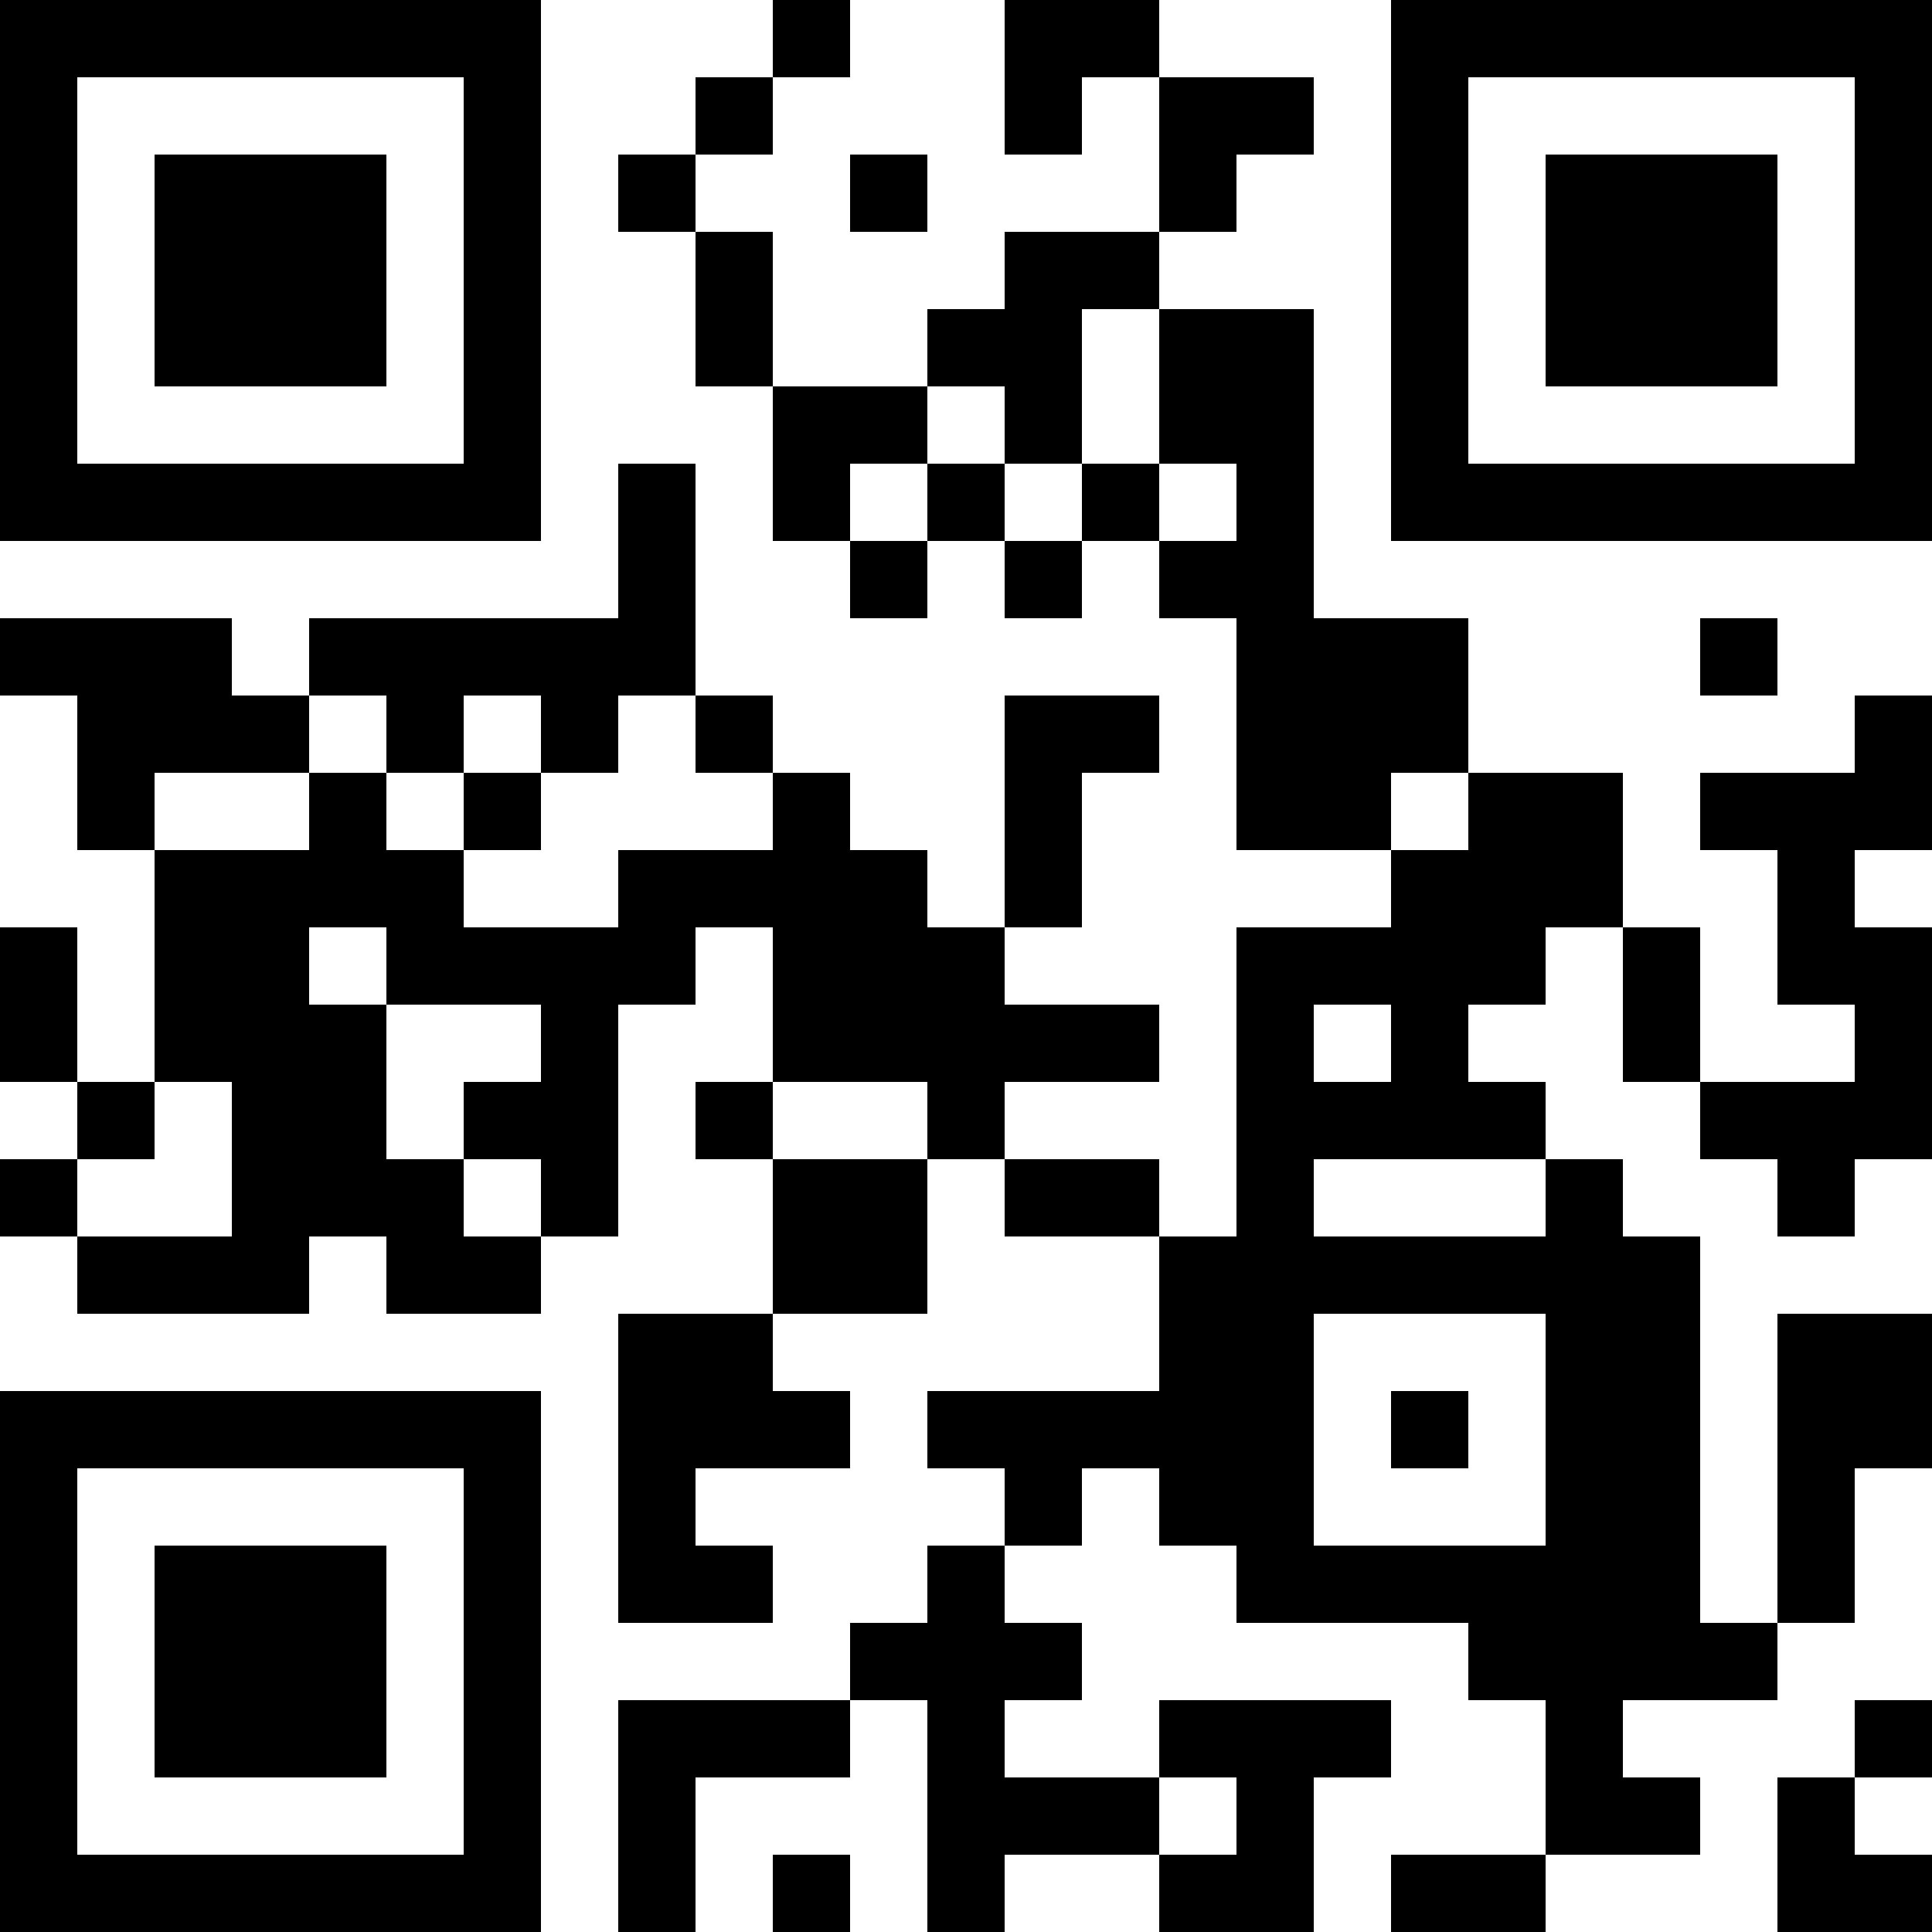 <?xml version="1.0"?>
<svg version="1.1" xmlns="http://www.w3.org/2000/svg" width="1024" height="1024"><rect x="0" y="0" width="286.72" height="40.96" fill="black"/><rect x="409.6" y="0" width="40.96" height="40.96" fill="black"/><rect x="532.48" y="0" width="81.92" height="40.96" fill="black"/><rect x="737.28" y="0" width="286.72" height="40.96" fill="black"/><rect x="0" y="40.96" width="40.96" height="40.96" fill="black"/><rect x="245.76" y="40.96" width="40.96" height="40.96" fill="black"/><rect x="368.64" y="40.96" width="40.96" height="40.96" fill="black"/><rect x="532.48" y="40.96" width="40.96" height="40.96" fill="black"/><rect x="614.4" y="40.96" width="81.92" height="40.96" fill="black"/><rect x="737.28" y="40.96" width="40.96" height="40.96" fill="black"/><rect x="983.04" y="40.96" width="40.96" height="40.96" fill="black"/><rect x="0" y="81.92" width="40.96" height="40.96" fill="black"/><rect x="81.92" y="81.92" width="122.88" height="40.96" fill="black"/><rect x="245.76" y="81.92" width="40.96" height="40.96" fill="black"/><rect x="327.68" y="81.92" width="40.96" height="40.96" fill="black"/><rect x="450.56" y="81.92" width="40.96" height="40.96" fill="black"/><rect x="614.4" y="81.92" width="40.96" height="40.96" fill="black"/><rect x="737.28" y="81.92" width="40.96" height="40.96" fill="black"/><rect x="819.2" y="81.92" width="122.88" height="40.96" fill="black"/><rect x="983.04" y="81.92" width="40.96" height="40.96" fill="black"/><rect x="0" y="122.88" width="40.96" height="40.96" fill="black"/><rect x="81.92" y="122.88" width="122.88" height="40.96" fill="black"/><rect x="245.76" y="122.88" width="40.96" height="40.96" fill="black"/><rect x="368.64" y="122.88" width="40.96" height="40.96" fill="black"/><rect x="532.48" y="122.88" width="81.92" height="40.96" fill="black"/><rect x="737.28" y="122.88" width="40.96" height="40.96" fill="black"/><rect x="819.2" y="122.88" width="122.88" height="40.96" fill="black"/><rect x="983.04" y="122.88" width="40.96" height="40.96" fill="black"/><rect x="0" y="163.84" width="40.96" height="40.96" fill="black"/><rect x="81.92" y="163.84" width="122.88" height="40.96" fill="black"/><rect x="245.76" y="163.84" width="40.96" height="40.96" fill="black"/><rect x="368.64" y="163.84" width="40.96" height="40.96" fill="black"/><rect x="491.52" y="163.84" width="81.92" height="40.96" fill="black"/><rect x="614.4" y="163.84" width="81.92" height="40.96" fill="black"/><rect x="737.28" y="163.84" width="40.96" height="40.96" fill="black"/><rect x="819.2" y="163.84" width="122.88" height="40.96" fill="black"/><rect x="983.04" y="163.84" width="40.96" height="40.96" fill="black"/><rect x="0" y="204.8" width="40.96" height="40.96" fill="black"/><rect x="245.76" y="204.8" width="40.96" height="40.96" fill="black"/><rect x="409.6" y="204.8" width="81.92" height="40.96" fill="black"/><rect x="532.48" y="204.8" width="40.96" height="40.96" fill="black"/><rect x="614.4" y="204.8" width="81.92" height="40.96" fill="black"/><rect x="737.28" y="204.8" width="40.96" height="40.96" fill="black"/><rect x="983.04" y="204.8" width="40.96" height="40.96" fill="black"/><rect x="0" y="245.76" width="286.72" height="40.96" fill="black"/><rect x="327.68" y="245.76" width="40.96" height="40.96" fill="black"/><rect x="409.6" y="245.76" width="40.96" height="40.96" fill="black"/><rect x="491.52" y="245.76" width="40.96" height="40.96" fill="black"/><rect x="573.44" y="245.76" width="40.96" height="40.96" fill="black"/><rect x="655.36" y="245.76" width="40.96" height="40.96" fill="black"/><rect x="737.28" y="245.76" width="286.72" height="40.96" fill="black"/><rect x="327.68" y="286.72" width="40.96" height="40.96" fill="black"/><rect x="450.56" y="286.72" width="40.96" height="40.96" fill="black"/><rect x="532.48" y="286.72" width="40.96" height="40.96" fill="black"/><rect x="614.4" y="286.72" width="81.92" height="40.96" fill="black"/><rect x="0" y="327.68" width="122.88" height="40.96" fill="black"/><rect x="163.84" y="327.68" width="204.8" height="40.96" fill="black"/><rect x="655.36" y="327.68" width="122.88" height="40.96" fill="black"/><rect x="901.12" y="327.68" width="40.96" height="40.96" fill="black"/><rect x="40.96" y="368.64" width="122.88" height="40.96" fill="black"/><rect x="204.8" y="368.64" width="40.96" height="40.96" fill="black"/><rect x="286.72" y="368.64" width="40.96" height="40.96" fill="black"/><rect x="368.64" y="368.64" width="40.96" height="40.96" fill="black"/><rect x="532.48" y="368.64" width="81.92" height="40.96" fill="black"/><rect x="655.36" y="368.64" width="122.88" height="40.96" fill="black"/><rect x="983.04" y="368.64" width="40.96" height="40.96" fill="black"/><rect x="40.96" y="409.6" width="40.96" height="40.96" fill="black"/><rect x="163.84" y="409.6" width="40.96" height="40.96" fill="black"/><rect x="245.76" y="409.6" width="40.96" height="40.96" fill="black"/><rect x="409.6" y="409.6" width="40.96" height="40.96" fill="black"/><rect x="532.48" y="409.6" width="40.96" height="40.96" fill="black"/><rect x="655.36" y="409.6" width="81.92" height="40.96" fill="black"/><rect x="778.24" y="409.6" width="81.92" height="40.96" fill="black"/><rect x="901.12" y="409.6" width="122.88" height="40.96" fill="black"/><rect x="81.92" y="450.56" width="163.84" height="40.96" fill="black"/><rect x="327.68" y="450.56" width="163.84" height="40.96" fill="black"/><rect x="532.48" y="450.56" width="40.96" height="40.96" fill="black"/><rect x="737.28" y="450.56" width="122.88" height="40.96" fill="black"/><rect x="942.08" y="450.56" width="40.96" height="40.96" fill="black"/><rect x="0" y="491.52" width="40.96" height="40.96" fill="black"/><rect x="81.92" y="491.52" width="81.92" height="40.96" fill="black"/><rect x="204.8" y="491.52" width="163.84" height="40.96" fill="black"/><rect x="409.6" y="491.52" width="122.88" height="40.96" fill="black"/><rect x="655.36" y="491.52" width="163.84" height="40.96" fill="black"/><rect x="860.16" y="491.52" width="40.96" height="40.96" fill="black"/><rect x="942.08" y="491.52" width="81.92" height="40.96" fill="black"/><rect x="0" y="532.48" width="40.96" height="40.96" fill="black"/><rect x="81.92" y="532.48" width="122.88" height="40.96" fill="black"/><rect x="286.72" y="532.48" width="40.96" height="40.96" fill="black"/><rect x="409.6" y="532.48" width="204.8" height="40.96" fill="black"/><rect x="655.36" y="532.48" width="40.96" height="40.96" fill="black"/><rect x="737.28" y="532.48" width="40.96" height="40.96" fill="black"/><rect x="860.16" y="532.48" width="40.96" height="40.96" fill="black"/><rect x="983.04" y="532.48" width="40.96" height="40.96" fill="black"/><rect x="40.96" y="573.44" width="40.96" height="40.96" fill="black"/><rect x="122.88" y="573.44" width="81.92" height="40.96" fill="black"/><rect x="245.76" y="573.44" width="81.92" height="40.96" fill="black"/><rect x="368.64" y="573.44" width="40.96" height="40.96" fill="black"/><rect x="491.52" y="573.44" width="40.96" height="40.96" fill="black"/><rect x="655.36" y="573.44" width="163.84" height="40.96" fill="black"/><rect x="901.12" y="573.44" width="122.88" height="40.96" fill="black"/><rect x="0" y="614.4" width="40.96" height="40.96" fill="black"/><rect x="122.88" y="614.4" width="122.88" height="40.96" fill="black"/><rect x="286.72" y="614.4" width="40.96" height="40.96" fill="black"/><rect x="409.6" y="614.4" width="81.92" height="40.96" fill="black"/><rect x="532.48" y="614.4" width="81.92" height="40.96" fill="black"/><rect x="655.36" y="614.4" width="40.96" height="40.96" fill="black"/><rect x="819.2" y="614.4" width="40.96" height="40.96" fill="black"/><rect x="942.08" y="614.4" width="40.96" height="40.96" fill="black"/><rect x="40.96" y="655.36" width="122.88" height="40.96" fill="black"/><rect x="204.8" y="655.36" width="81.92" height="40.96" fill="black"/><rect x="409.6" y="655.36" width="81.92" height="40.96" fill="black"/><rect x="614.4" y="655.36" width="286.72" height="40.96" fill="black"/><rect x="327.68" y="696.32" width="81.92" height="40.96" fill="black"/><rect x="614.4" y="696.32" width="81.92" height="40.96" fill="black"/><rect x="819.2" y="696.32" width="81.92" height="40.96" fill="black"/><rect x="942.08" y="696.32" width="81.92" height="40.96" fill="black"/><rect x="0" y="737.28" width="286.72" height="40.96" fill="black"/><rect x="327.68" y="737.28" width="122.88" height="40.96" fill="black"/><rect x="491.52" y="737.28" width="204.8" height="40.96" fill="black"/><rect x="737.28" y="737.28" width="40.96" height="40.96" fill="black"/><rect x="819.2" y="737.28" width="81.92" height="40.96" fill="black"/><rect x="942.08" y="737.28" width="81.92" height="40.96" fill="black"/><rect x="0" y="778.24" width="40.96" height="40.96" fill="black"/><rect x="245.76" y="778.24" width="40.96" height="40.96" fill="black"/><rect x="327.68" y="778.24" width="40.96" height="40.96" fill="black"/><rect x="532.48" y="778.24" width="40.96" height="40.96" fill="black"/><rect x="614.4" y="778.24" width="81.92" height="40.96" fill="black"/><rect x="819.2" y="778.24" width="81.92" height="40.96" fill="black"/><rect x="942.08" y="778.24" width="40.96" height="40.96" fill="black"/><rect x="0" y="819.2" width="40.96" height="40.96" fill="black"/><rect x="81.92" y="819.2" width="122.88" height="40.96" fill="black"/><rect x="245.76" y="819.2" width="40.96" height="40.96" fill="black"/><rect x="327.68" y="819.2" width="81.92" height="40.96" fill="black"/><rect x="491.52" y="819.2" width="40.96" height="40.96" fill="black"/><rect x="655.36" y="819.2" width="245.76" height="40.96" fill="black"/><rect x="942.08" y="819.2" width="40.96" height="40.96" fill="black"/><rect x="0" y="860.16" width="40.96" height="40.96" fill="black"/><rect x="81.92" y="860.16" width="122.88" height="40.96" fill="black"/><rect x="245.76" y="860.16" width="40.96" height="40.96" fill="black"/><rect x="450.56" y="860.16" width="122.88" height="40.96" fill="black"/><rect x="778.24" y="860.16" width="163.84" height="40.96" fill="black"/><rect x="0" y="901.12" width="40.96" height="40.96" fill="black"/><rect x="81.92" y="901.12" width="122.88" height="40.96" fill="black"/><rect x="245.76" y="901.12" width="40.96" height="40.96" fill="black"/><rect x="327.68" y="901.12" width="122.88" height="40.96" fill="black"/><rect x="491.52" y="901.12" width="40.96" height="40.96" fill="black"/><rect x="614.4" y="901.12" width="122.88" height="40.96" fill="black"/><rect x="819.2" y="901.12" width="40.96" height="40.96" fill="black"/><rect x="983.04" y="901.12" width="40.96" height="40.96" fill="black"/><rect x="0" y="942.08" width="40.96" height="40.96" fill="black"/><rect x="245.76" y="942.08" width="40.96" height="40.96" fill="black"/><rect x="327.68" y="942.08" width="40.96" height="40.96" fill="black"/><rect x="491.52" y="942.08" width="122.88" height="40.96" fill="black"/><rect x="655.36" y="942.08" width="40.96" height="40.96" fill="black"/><rect x="819.2" y="942.08" width="81.92" height="40.96" fill="black"/><rect x="942.08" y="942.08" width="40.96" height="40.96" fill="black"/><rect x="0" y="983.04" width="286.72" height="40.96" fill="black"/><rect x="327.68" y="983.04" width="40.96" height="40.96" fill="black"/><rect x="409.6" y="983.04" width="40.96" height="40.96" fill="black"/><rect x="491.52" y="983.04" width="40.96" height="40.96" fill="black"/><rect x="614.4" y="983.04" width="81.92" height="40.96" fill="black"/><rect x="737.28" y="983.04" width="81.92" height="40.96" fill="black"/><rect x="942.08" y="983.04" width="81.92" height="40.96" fill="black"/><rect x="0" y="0" width="40.96" height="286.72" fill="black"/><rect x="0" y="491.52" width="40.96" height="81.92" fill="black"/><rect x="0" y="737.28" width="40.96" height="286.72" fill="black"/><rect x="40.96" y="245.76" width="40.96" height="40.96" fill="black"/><rect x="40.96" y="327.68" width="40.96" height="122.88" fill="black"/><rect x="40.96" y="983.04" width="40.96" height="40.96" fill="black"/><rect x="81.92" y="81.92" width="40.96" height="122.88" fill="black"/><rect x="81.92" y="245.76" width="40.96" height="40.96" fill="black"/><rect x="81.92" y="327.68" width="40.96" height="81.92" fill="black"/><rect x="81.92" y="450.56" width="40.96" height="122.88" fill="black"/><rect x="81.92" y="819.2" width="40.96" height="122.88" fill="black"/><rect x="81.92" y="983.04" width="40.96" height="40.96" fill="black"/><rect x="122.88" y="81.92" width="40.96" height="122.88" fill="black"/><rect x="122.88" y="245.76" width="40.96" height="40.96" fill="black"/><rect x="122.88" y="368.64" width="40.96" height="40.96" fill="black"/><rect x="122.88" y="450.56" width="40.96" height="245.76" fill="black"/><rect x="122.88" y="819.2" width="40.96" height="122.88" fill="black"/><rect x="122.88" y="983.04" width="40.96" height="40.96" fill="black"/><rect x="163.84" y="81.92" width="40.96" height="122.88" fill="black"/><rect x="163.84" y="245.76" width="40.96" height="40.96" fill="black"/><rect x="163.84" y="409.6" width="40.96" height="81.92" fill="black"/><rect x="163.84" y="532.48" width="40.96" height="122.88" fill="black"/><rect x="163.84" y="819.2" width="40.96" height="122.88" fill="black"/><rect x="163.84" y="983.04" width="40.96" height="40.96" fill="black"/><rect x="204.8" y="245.76" width="40.96" height="40.96" fill="black"/><rect x="204.8" y="327.68" width="40.96" height="81.92" fill="black"/><rect x="204.8" y="450.56" width="40.96" height="81.92" fill="black"/><rect x="204.8" y="614.4" width="40.96" height="81.92" fill="black"/><rect x="204.8" y="983.04" width="40.96" height="40.96" fill="black"/><rect x="245.76" y="0" width="40.96" height="286.72" fill="black"/><rect x="245.76" y="491.52" width="40.96" height="40.96" fill="black"/><rect x="245.76" y="737.28" width="40.96" height="286.72" fill="black"/><rect x="286.72" y="327.68" width="40.96" height="81.92" fill="black"/><rect x="286.72" y="491.52" width="40.96" height="163.84" fill="black"/><rect x="327.68" y="245.76" width="40.96" height="122.88" fill="black"/><rect x="327.68" y="450.56" width="40.96" height="81.92" fill="black"/><rect x="327.68" y="696.32" width="40.96" height="163.84" fill="black"/><rect x="327.68" y="901.12" width="40.96" height="122.88" fill="black"/><rect x="368.64" y="122.88" width="40.96" height="81.92" fill="black"/><rect x="368.64" y="368.64" width="40.96" height="40.96" fill="black"/><rect x="368.64" y="696.32" width="40.96" height="81.92" fill="black"/><rect x="409.6" y="204.8" width="40.96" height="81.92" fill="black"/><rect x="409.6" y="409.6" width="40.96" height="163.84" fill="black"/><rect x="409.6" y="614.4" width="40.96" height="81.92" fill="black"/><rect x="409.6" y="983.04" width="40.96" height="40.96" fill="black"/><rect x="450.56" y="450.56" width="40.96" height="122.88" fill="black"/><rect x="450.56" y="614.4" width="40.96" height="81.92" fill="black"/><rect x="491.52" y="245.76" width="40.96" height="40.96" fill="black"/><rect x="491.52" y="491.52" width="40.96" height="122.88" fill="black"/><rect x="491.52" y="819.2" width="40.96" height="204.8" fill="black"/><rect x="532.48" y="0" width="40.96" height="81.92" fill="black"/><rect x="532.48" y="122.88" width="40.96" height="122.88" fill="black"/><rect x="532.48" y="368.64" width="40.96" height="122.88" fill="black"/><rect x="532.48" y="737.28" width="40.96" height="81.92" fill="black"/><rect x="573.44" y="245.76" width="40.96" height="40.96" fill="black"/><rect x="573.44" y="368.64" width="40.96" height="40.96" fill="black"/><rect x="614.4" y="40.96" width="40.96" height="81.92" fill="black"/><rect x="614.4" y="163.84" width="40.96" height="81.92" fill="black"/><rect x="614.4" y="655.36" width="40.96" height="163.84" fill="black"/><rect x="614.4" y="983.04" width="40.96" height="40.96" fill="black"/><rect x="655.36" y="163.84" width="40.96" height="286.72" fill="black"/><rect x="655.36" y="491.52" width="40.96" height="368.64" fill="black"/><rect x="655.36" y="901.12" width="40.96" height="122.88" fill="black"/><rect x="696.32" y="327.68" width="40.96" height="122.88" fill="black"/><rect x="696.32" y="491.52" width="40.96" height="40.96" fill="black"/><rect x="737.28" y="0" width="40.96" height="286.72" fill="black"/><rect x="737.28" y="327.68" width="40.96" height="81.92" fill="black"/><rect x="737.28" y="450.56" width="40.96" height="163.84" fill="black"/><rect x="737.28" y="983.04" width="40.96" height="40.96" fill="black"/><rect x="778.24" y="245.76" width="40.96" height="40.96" fill="black"/><rect x="778.24" y="409.6" width="40.96" height="122.88" fill="black"/><rect x="778.24" y="819.2" width="40.96" height="81.92" fill="black"/><rect x="778.24" y="983.04" width="40.96" height="40.96" fill="black"/><rect x="819.2" y="81.92" width="40.96" height="122.88" fill="black"/><rect x="819.2" y="245.76" width="40.96" height="40.96" fill="black"/><rect x="819.2" y="409.6" width="40.96" height="81.92" fill="black"/><rect x="819.2" y="614.4" width="40.96" height="368.64" fill="black"/><rect x="860.16" y="81.92" width="40.96" height="122.88" fill="black"/><rect x="860.16" y="245.76" width="40.96" height="40.96" fill="black"/><rect x="860.16" y="491.52" width="40.96" height="81.92" fill="black"/><rect x="860.16" y="655.36" width="40.96" height="245.76" fill="black"/><rect x="901.12" y="81.92" width="40.96" height="122.88" fill="black"/><rect x="901.12" y="245.76" width="40.96" height="40.96" fill="black"/><rect x="942.08" y="245.76" width="40.96" height="40.96" fill="black"/><rect x="942.08" y="409.6" width="40.96" height="122.88" fill="black"/><rect x="942.08" y="573.44" width="40.96" height="81.92" fill="black"/><rect x="942.08" y="696.32" width="40.96" height="163.84" fill="black"/><rect x="942.08" y="942.08" width="40.96" height="81.92" fill="black"/><rect x="983.04" y="0" width="40.96" height="286.72" fill="black"/><rect x="983.04" y="368.64" width="40.96" height="81.92" fill="black"/><rect x="983.04" y="491.52" width="40.96" height="122.88" fill="black"/><rect x="983.04" y="696.32" width="40.96" height="81.92" fill="black"/><rect x="983.04" y="983.04" width="40.96" height="40.96" fill="black"/></svg>
